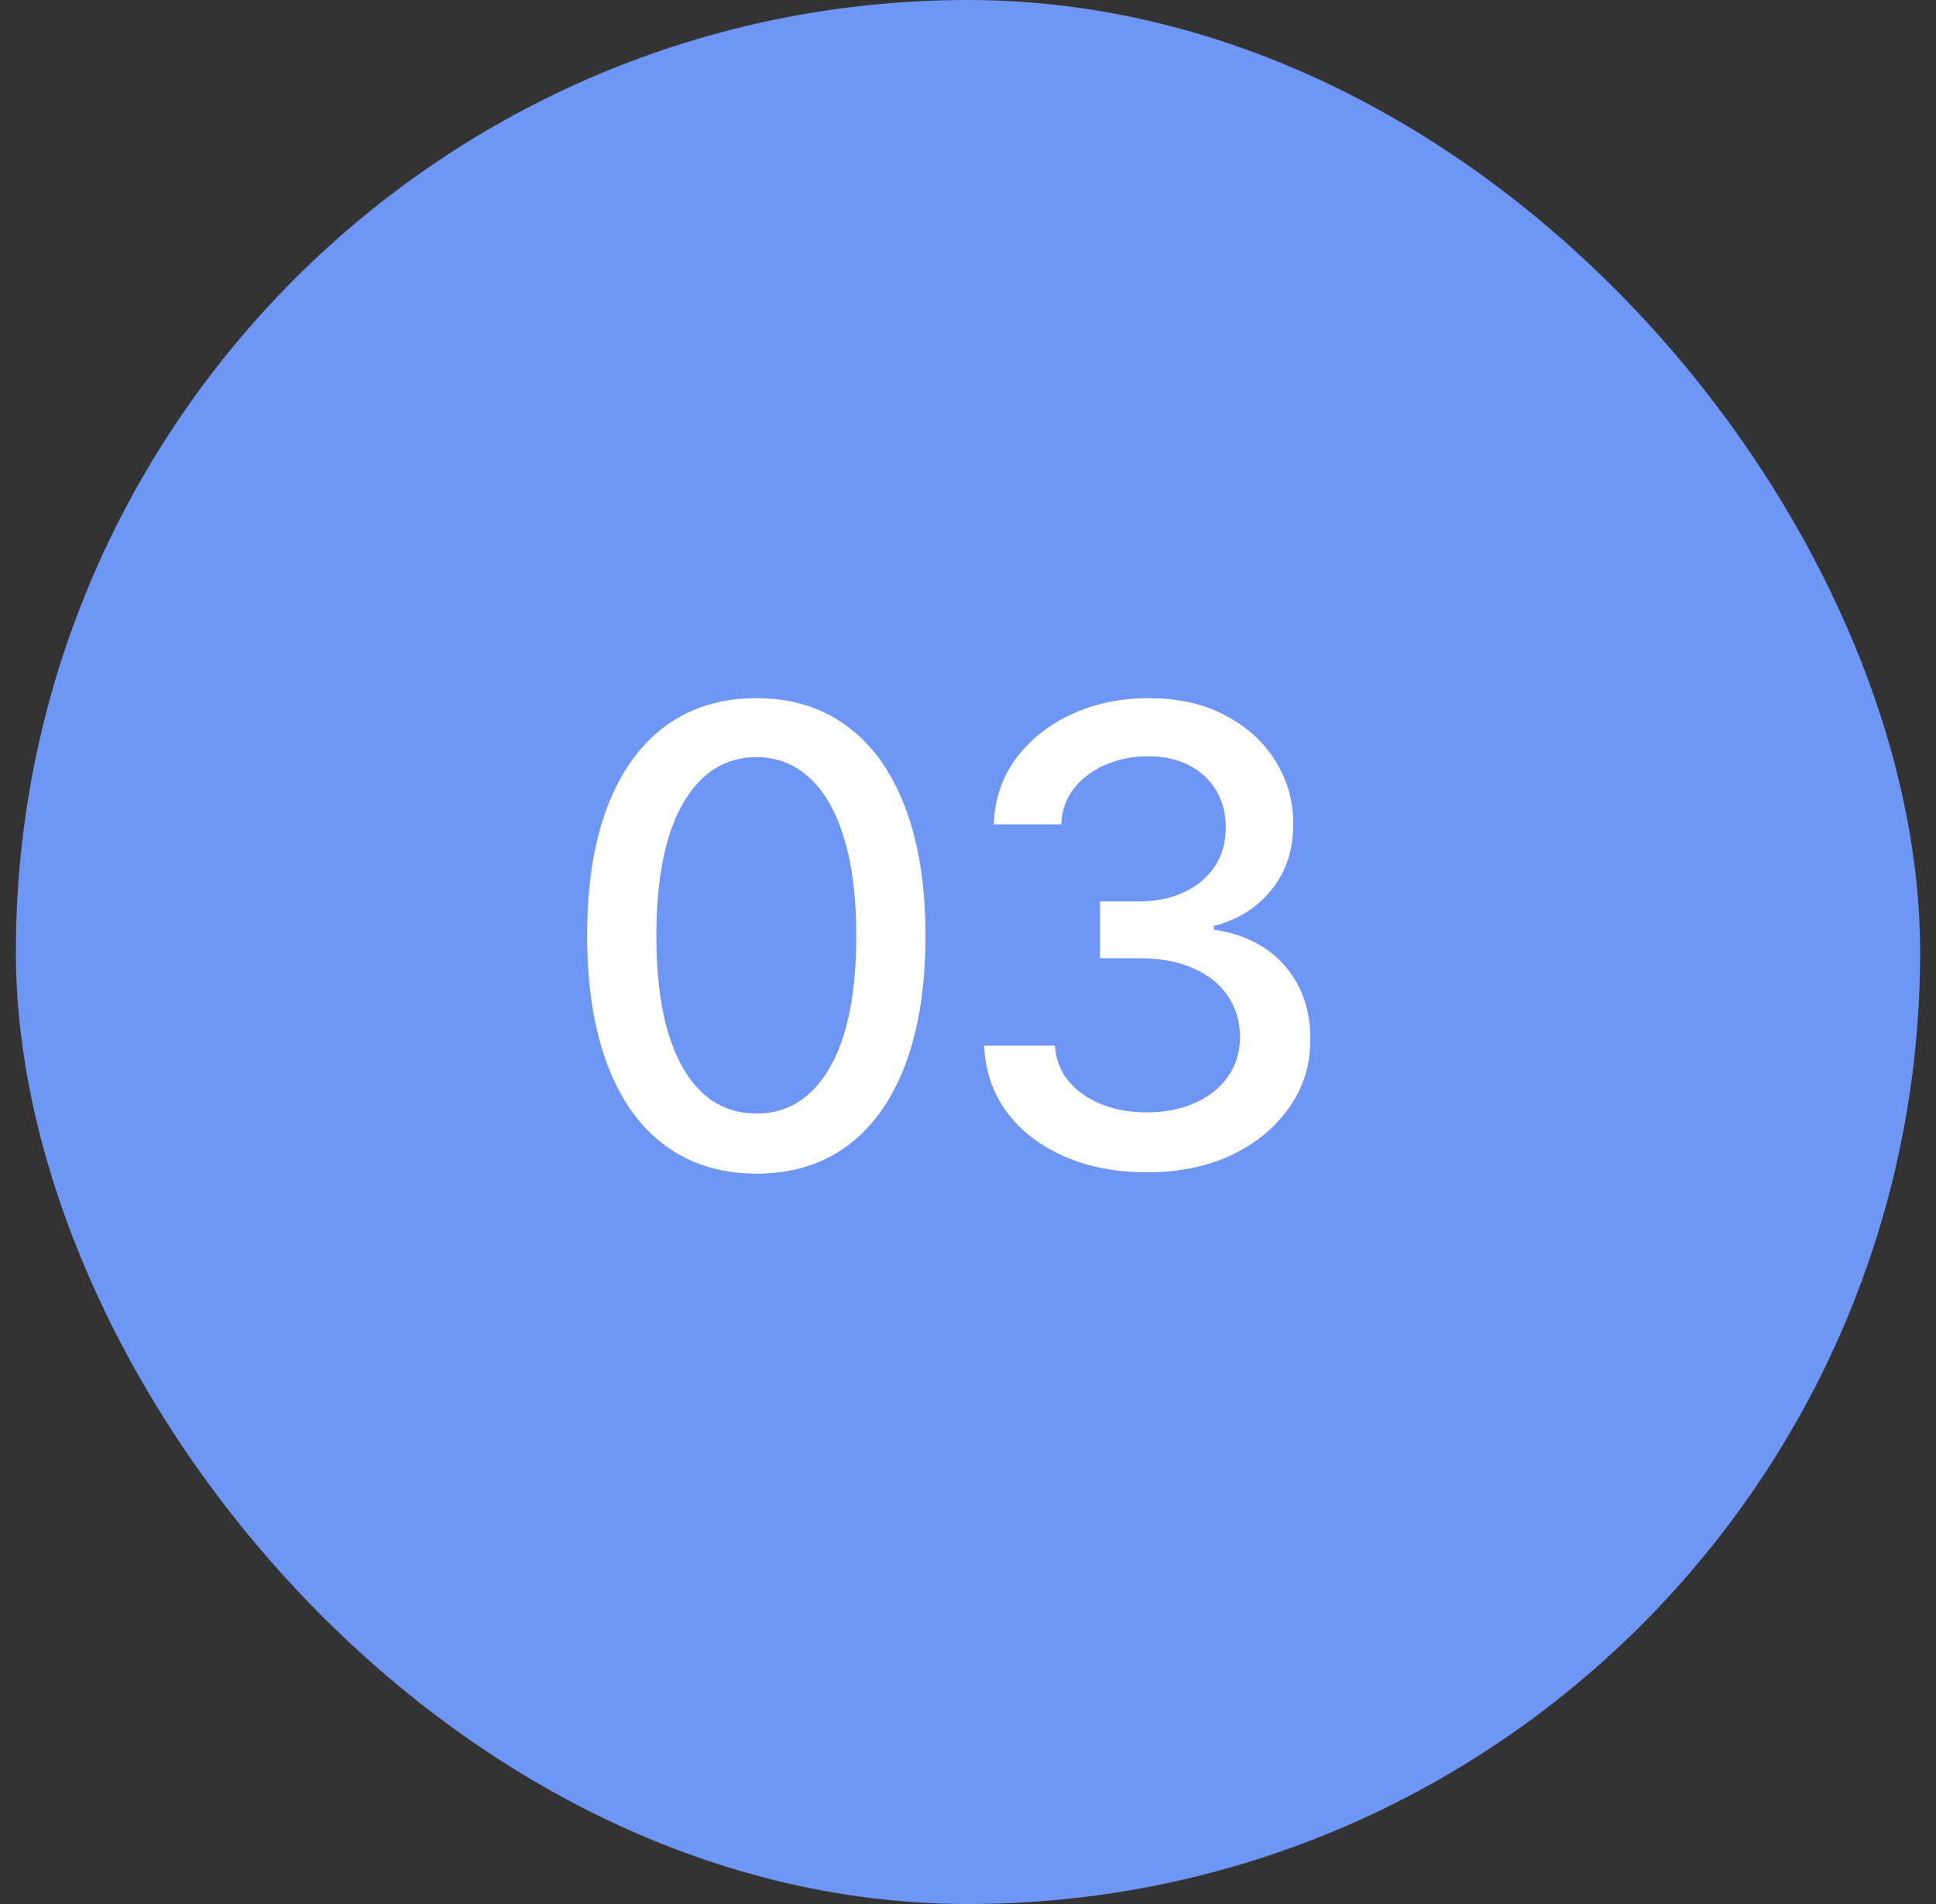 <?xml version="1.0" encoding="UTF-8"?> <svg xmlns="http://www.w3.org/2000/svg" width="61" height="60" viewBox="0 0 61 60" fill="none"><rect x="0" y="0" width="61" height="60" fill="#333333" stroke="none"/><rect x="0.5" width="60" height="60" rx="30" fill="#6E96F5"></rect><path d="M23.833 36.986C22.711 36.981 21.752 36.685 20.957 36.098C20.161 35.511 19.553 34.656 19.132 33.534C18.71 32.412 18.5 31.06 18.5 29.479C18.5 27.902 18.71 26.555 19.132 25.438C19.558 24.32 20.169 23.468 20.964 22.881C21.764 22.294 22.721 22 23.833 22C24.946 22 25.9 22.296 26.695 22.888C27.491 23.475 28.099 24.327 28.521 25.445C28.947 26.557 29.16 27.902 29.16 29.479C29.16 31.065 28.949 32.419 28.528 33.541C28.107 34.659 27.498 35.513 26.703 36.105C25.907 36.692 24.951 36.986 23.833 36.986ZM23.833 35.09C24.818 35.09 25.588 34.609 26.142 33.648C26.7 32.687 26.98 31.297 26.98 29.479C26.98 28.271 26.852 27.251 26.596 26.418C26.345 25.579 25.983 24.945 25.509 24.514C25.041 24.079 24.482 23.861 23.833 23.861C22.853 23.861 22.084 24.344 21.525 25.31C20.966 26.276 20.685 27.665 20.68 29.479C20.68 30.691 20.805 31.716 21.056 32.554C21.312 33.387 21.674 34.019 22.143 34.45C22.612 34.876 23.175 35.09 23.833 35.09Z" fill="white"></path><path d="M36.144 36.943C35.168 36.943 34.297 36.775 33.53 36.439C32.767 36.103 32.164 35.636 31.719 35.04C31.278 34.438 31.042 33.742 31.009 32.952H33.239C33.267 33.383 33.411 33.757 33.672 34.074C33.937 34.386 34.283 34.628 34.709 34.798C35.135 34.969 35.608 35.054 36.129 35.054C36.702 35.054 37.209 34.955 37.649 34.756C38.094 34.557 38.442 34.28 38.693 33.925C38.944 33.565 39.07 33.151 39.07 32.682C39.07 32.194 38.944 31.766 38.693 31.396C38.447 31.022 38.085 30.729 37.606 30.516C37.133 30.303 36.56 30.196 35.888 30.196H34.659V28.406H35.888C36.428 28.406 36.901 28.309 37.308 28.115C37.72 27.921 38.042 27.651 38.274 27.305C38.506 26.955 38.622 26.546 38.622 26.077C38.622 25.627 38.52 25.236 38.317 24.905C38.118 24.569 37.834 24.306 37.465 24.116C37.1 23.927 36.669 23.832 36.172 23.832C35.698 23.832 35.256 23.92 34.844 24.095C34.437 24.266 34.105 24.512 33.849 24.834C33.594 25.151 33.456 25.532 33.438 25.977H31.314C31.338 25.191 31.57 24.5 32.01 23.903C32.455 23.307 33.042 22.84 33.771 22.504C34.501 22.168 35.31 22 36.2 22C37.133 22 37.938 22.182 38.615 22.547C39.297 22.907 39.822 23.387 40.192 23.989C40.566 24.59 40.751 25.248 40.746 25.963C40.751 26.777 40.523 27.469 40.064 28.037C39.609 28.605 39.003 28.986 38.246 29.18V29.294C39.212 29.441 39.96 29.824 40.49 30.445C41.025 31.065 41.29 31.834 41.285 32.753C41.29 33.553 41.068 34.27 40.618 34.905C40.173 35.539 39.564 36.039 38.793 36.403C38.021 36.763 37.138 36.943 36.144 36.943Z" fill="white"></path></svg> 